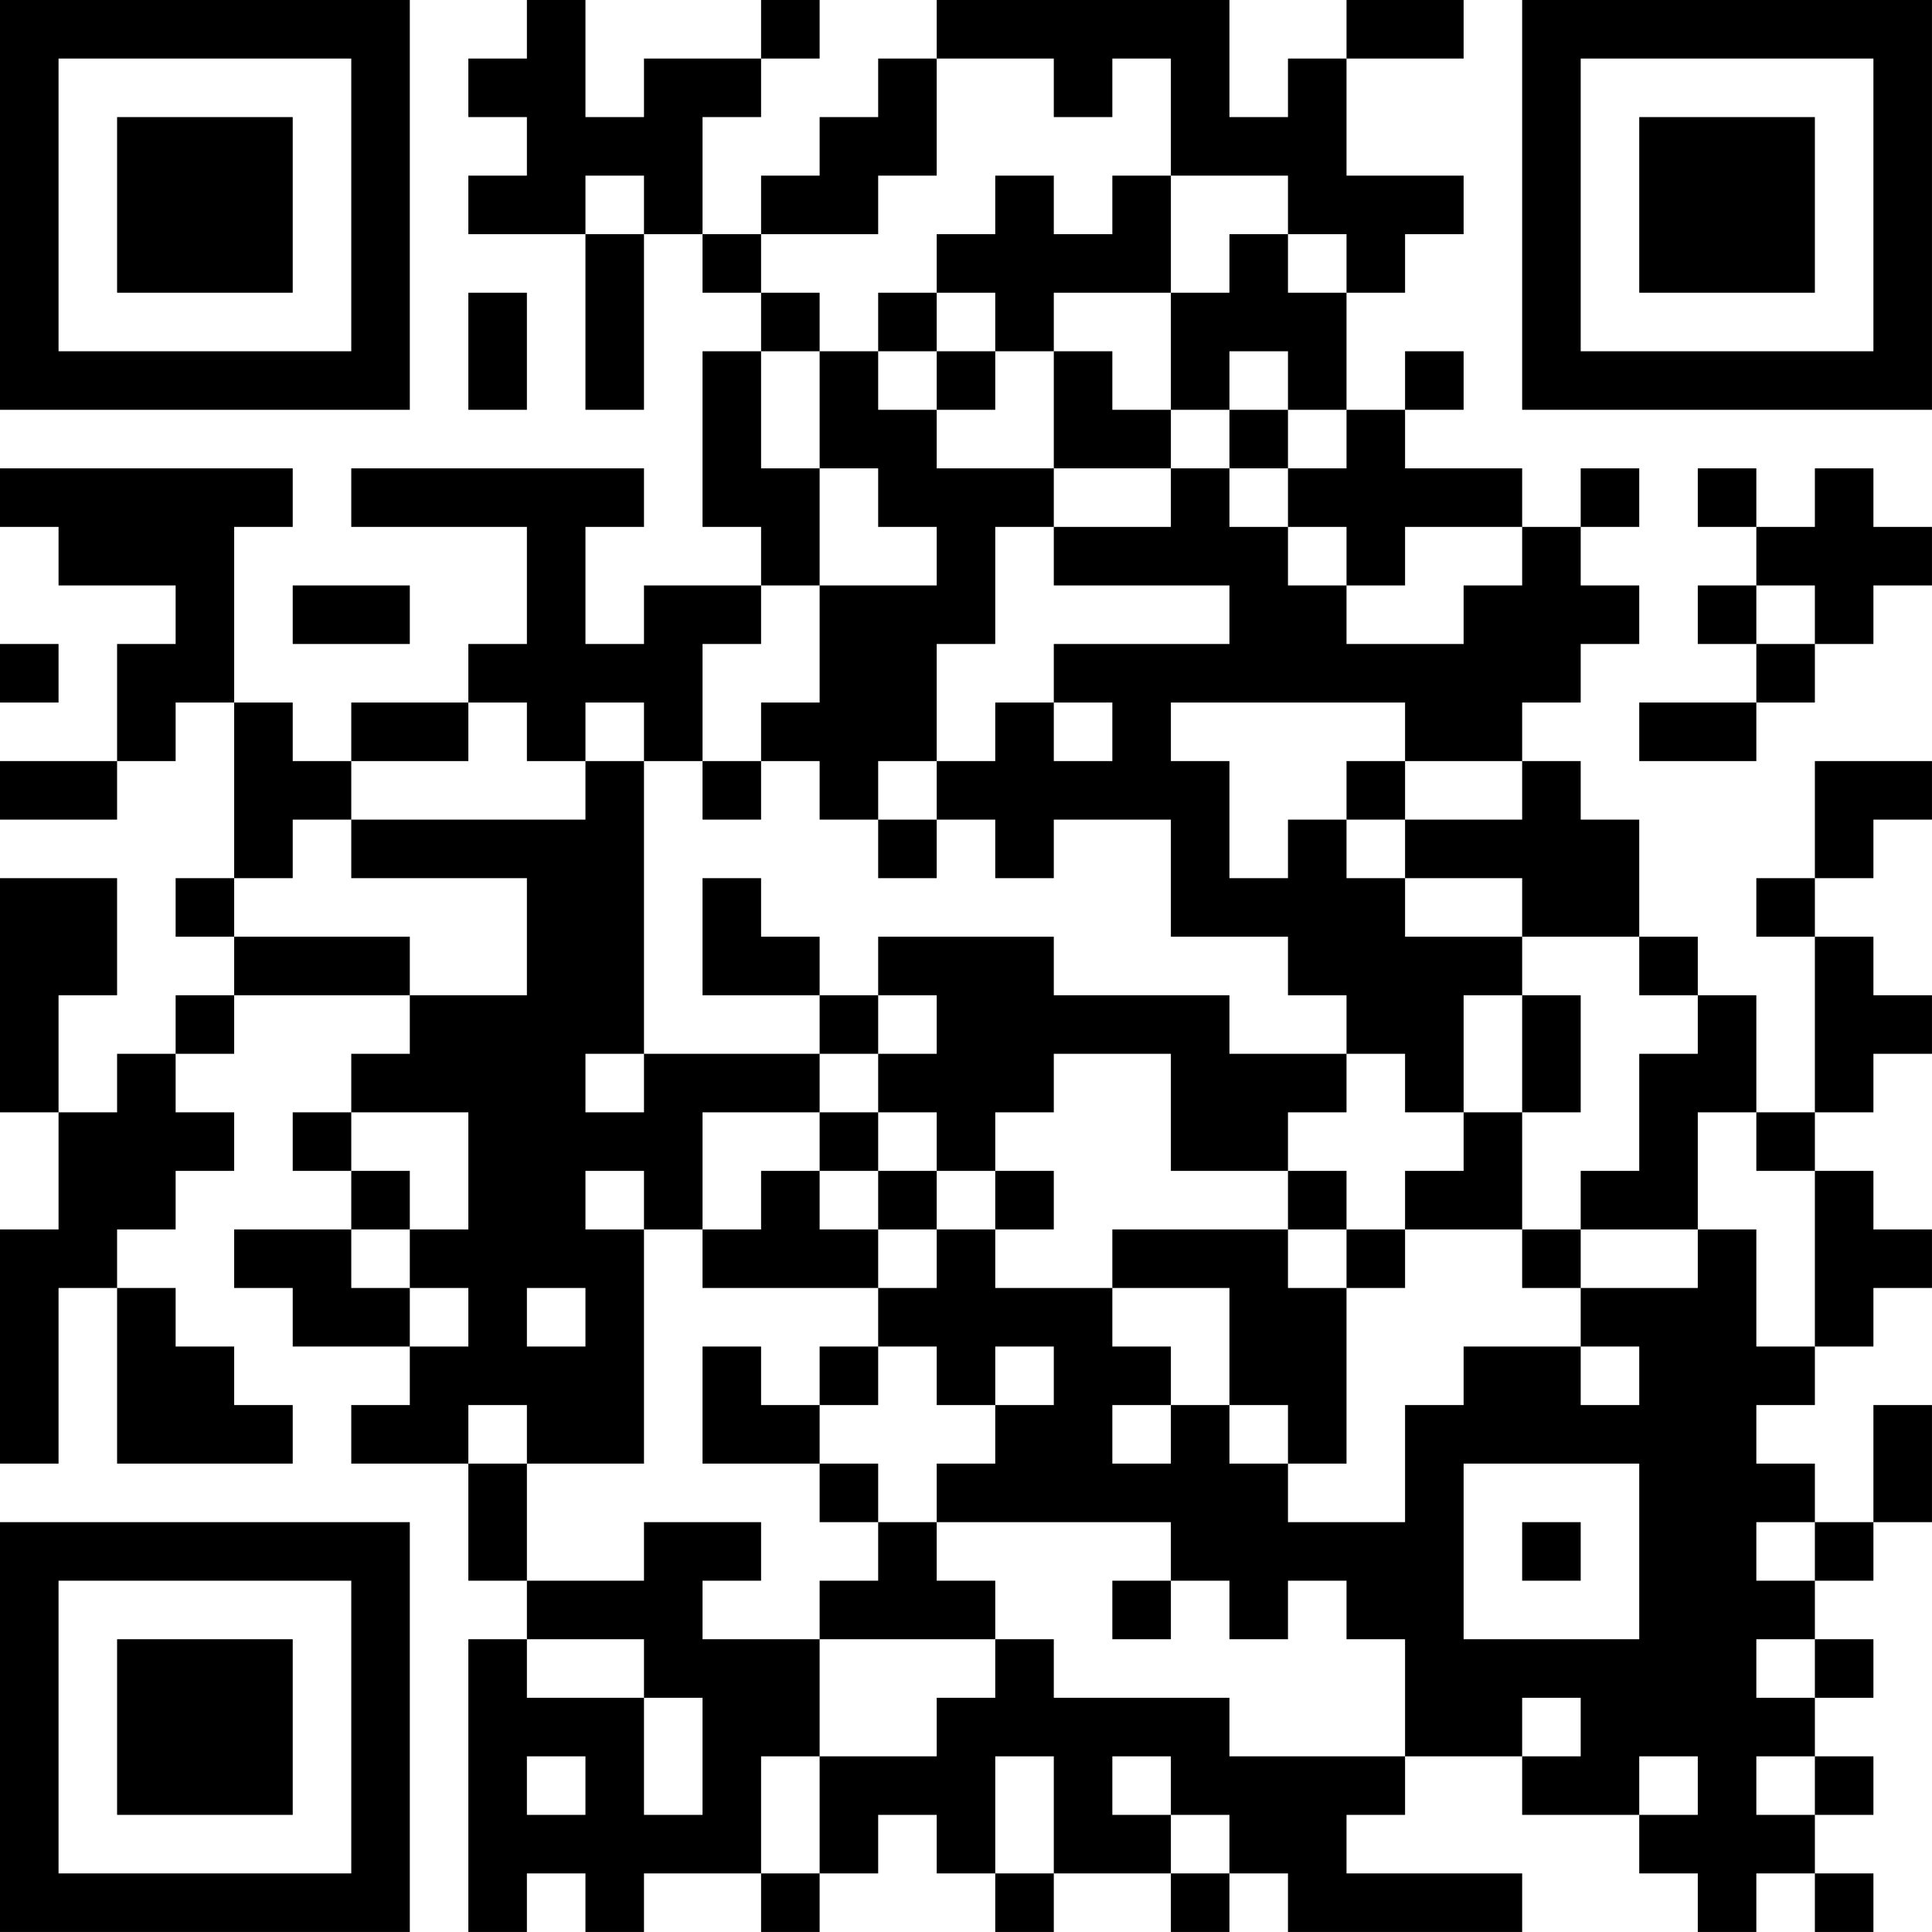 <?xml version="1.0" encoding="UTF-8"?>
<svg xmlns="http://www.w3.org/2000/svg" version="1.1" width="400" height="400" viewBox="0 0 400 400"><rect x="0" y="0" width="400" height="400" fill="#ffffff"/><g transform="scale(12.121)"><g transform="translate(0,0)"><path fill-rule="evenodd" d="M9 0L9 1L8 1L8 2L9 2L9 3L8 3L8 4L10 4L10 7L11 7L11 4L12 4L12 5L13 5L13 6L12 6L12 9L13 9L13 10L11 10L11 11L10 11L10 9L11 9L11 8L6 8L6 9L9 9L9 11L8 11L8 12L6 12L6 13L5 13L5 12L4 12L4 9L5 9L5 8L0 8L0 9L1 9L1 10L3 10L3 11L2 11L2 13L0 13L0 14L2 14L2 13L3 13L3 12L4 12L4 15L3 15L3 16L4 16L4 17L3 17L3 18L2 18L2 19L1 19L1 17L2 17L2 15L0 15L0 19L1 19L1 21L0 21L0 25L1 25L1 22L2 22L2 25L5 25L5 24L4 24L4 23L3 23L3 22L2 22L2 21L3 21L3 20L4 20L4 19L3 19L3 18L4 18L4 17L7 17L7 18L6 18L6 19L5 19L5 20L6 20L6 21L4 21L4 22L5 22L5 23L7 23L7 24L6 24L6 25L8 25L8 27L9 27L9 28L8 28L8 33L9 33L9 32L10 32L10 33L11 33L11 32L13 32L13 33L14 33L14 32L15 32L15 31L16 31L16 32L17 32L17 33L18 33L18 32L20 32L20 33L21 33L21 32L22 32L22 33L26 33L26 32L23 32L23 31L24 31L24 30L26 30L26 31L28 31L28 32L29 32L29 33L30 33L30 32L31 32L31 33L32 33L32 32L31 32L31 31L32 31L32 30L31 30L31 29L32 29L32 28L31 28L31 27L32 27L32 26L33 26L33 24L32 24L32 26L31 26L31 25L30 25L30 24L31 24L31 23L32 23L32 22L33 22L33 21L32 21L32 20L31 20L31 19L32 19L32 18L33 18L33 17L32 17L32 16L31 16L31 15L32 15L32 14L33 14L33 13L31 13L31 15L30 15L30 16L31 16L31 19L30 19L30 17L29 17L29 16L28 16L28 14L27 14L27 13L26 13L26 12L27 12L27 11L28 11L28 10L27 10L27 9L28 9L28 8L27 8L27 9L26 9L26 8L24 8L24 7L25 7L25 6L24 6L24 7L23 7L23 5L24 5L24 4L25 4L25 3L23 3L23 1L25 1L25 0L23 0L23 1L22 1L22 2L21 2L21 0L16 0L16 1L15 1L15 2L14 2L14 3L13 3L13 4L12 4L12 2L13 2L13 1L14 1L14 0L13 0L13 1L11 1L11 2L10 2L10 0ZM16 1L16 3L15 3L15 4L13 4L13 5L14 5L14 6L13 6L13 8L14 8L14 10L13 10L13 11L12 11L12 13L11 13L11 12L10 12L10 13L9 13L9 12L8 12L8 13L6 13L6 14L5 14L5 15L4 15L4 16L7 16L7 17L9 17L9 15L6 15L6 14L10 14L10 13L11 13L11 18L10 18L10 19L11 19L11 18L14 18L14 19L12 19L12 21L11 21L11 20L10 20L10 21L11 21L11 25L9 25L9 24L8 24L8 25L9 25L9 27L11 27L11 26L13 26L13 27L12 27L12 28L14 28L14 30L13 30L13 32L14 32L14 30L16 30L16 29L17 29L17 28L18 28L18 29L21 29L21 30L24 30L24 28L23 28L23 27L22 27L22 28L21 28L21 27L20 27L20 26L16 26L16 25L17 25L17 24L18 24L18 23L17 23L17 24L16 24L16 23L15 23L15 22L16 22L16 21L17 21L17 22L19 22L19 23L20 23L20 24L19 24L19 25L20 25L20 24L21 24L21 25L22 25L22 26L24 26L24 24L25 24L25 23L27 23L27 24L28 24L28 23L27 23L27 22L29 22L29 21L30 21L30 23L31 23L31 20L30 20L30 19L29 19L29 21L27 21L27 20L28 20L28 18L29 18L29 17L28 17L28 16L26 16L26 15L24 15L24 14L26 14L26 13L24 13L24 12L20 12L20 13L21 13L21 15L22 15L22 14L23 14L23 15L24 15L24 16L26 16L26 17L25 17L25 19L24 19L24 18L23 18L23 17L22 17L22 16L20 16L20 14L18 14L18 15L17 15L17 14L16 14L16 13L17 13L17 12L18 12L18 13L19 13L19 12L18 12L18 11L21 11L21 10L18 10L18 9L20 9L20 8L21 8L21 9L22 9L22 10L23 10L23 11L25 11L25 10L26 10L26 9L24 9L24 10L23 10L23 9L22 9L22 8L23 8L23 7L22 7L22 6L21 6L21 7L20 7L20 5L21 5L21 4L22 4L22 5L23 5L23 4L22 4L22 3L20 3L20 1L19 1L19 2L18 2L18 1ZM10 3L10 4L11 4L11 3ZM17 3L17 4L16 4L16 5L15 5L15 6L14 6L14 8L15 8L15 9L16 9L16 10L14 10L14 12L13 12L13 13L12 13L12 14L13 14L13 13L14 13L14 14L15 14L15 15L16 15L16 14L15 14L15 13L16 13L16 11L17 11L17 9L18 9L18 8L20 8L20 7L19 7L19 6L18 6L18 5L20 5L20 3L19 3L19 4L18 4L18 3ZM8 5L8 7L9 7L9 5ZM16 5L16 6L15 6L15 7L16 7L16 8L18 8L18 6L17 6L17 5ZM16 6L16 7L17 7L17 6ZM21 7L21 8L22 8L22 7ZM29 8L29 9L30 9L30 10L29 10L29 11L30 11L30 12L28 12L28 13L30 13L30 12L31 12L31 11L32 11L32 10L33 10L33 9L32 9L32 8L31 8L31 9L30 9L30 8ZM5 10L5 11L7 11L7 10ZM30 10L30 11L31 11L31 10ZM0 11L0 12L1 12L1 11ZM23 13L23 14L24 14L24 13ZM12 15L12 17L14 17L14 18L15 18L15 19L14 19L14 20L13 20L13 21L12 21L12 22L15 22L15 21L16 21L16 20L17 20L17 21L18 21L18 20L17 20L17 19L18 19L18 18L20 18L20 20L22 20L22 21L19 21L19 22L21 22L21 24L22 24L22 25L23 25L23 22L24 22L24 21L26 21L26 22L27 22L27 21L26 21L26 19L27 19L27 17L26 17L26 19L25 19L25 20L24 20L24 21L23 21L23 20L22 20L22 19L23 19L23 18L21 18L21 17L18 17L18 16L15 16L15 17L14 17L14 16L13 16L13 15ZM15 17L15 18L16 18L16 17ZM6 19L6 20L7 20L7 21L6 21L6 22L7 22L7 23L8 23L8 22L7 22L7 21L8 21L8 19ZM15 19L15 20L14 20L14 21L15 21L15 20L16 20L16 19ZM22 21L22 22L23 22L23 21ZM9 22L9 23L10 23L10 22ZM12 23L12 25L14 25L14 26L15 26L15 27L14 27L14 28L17 28L17 27L16 27L16 26L15 26L15 25L14 25L14 24L15 24L15 23L14 23L14 24L13 24L13 23ZM25 25L25 28L28 28L28 25ZM26 26L26 27L27 27L27 26ZM30 26L30 27L31 27L31 26ZM19 27L19 28L20 28L20 27ZM9 28L9 29L11 29L11 31L12 31L12 29L11 29L11 28ZM30 28L30 29L31 29L31 28ZM26 29L26 30L27 30L27 29ZM9 30L9 31L10 31L10 30ZM17 30L17 32L18 32L18 30ZM19 30L19 31L20 31L20 32L21 32L21 31L20 31L20 30ZM28 30L28 31L29 31L29 30ZM30 30L30 31L31 31L31 30ZM0 0L0 7L7 7L7 0ZM1 1L1 6L6 6L6 1ZM2 2L2 5L5 5L5 2ZM26 0L26 7L33 7L33 0ZM27 1L27 6L32 6L32 1ZM28 2L28 5L31 5L31 2ZM0 26L0 33L7 33L7 26ZM1 27L1 32L6 32L6 27ZM2 28L2 31L5 31L5 28Z" fill="#000000"/></g></g></svg>
